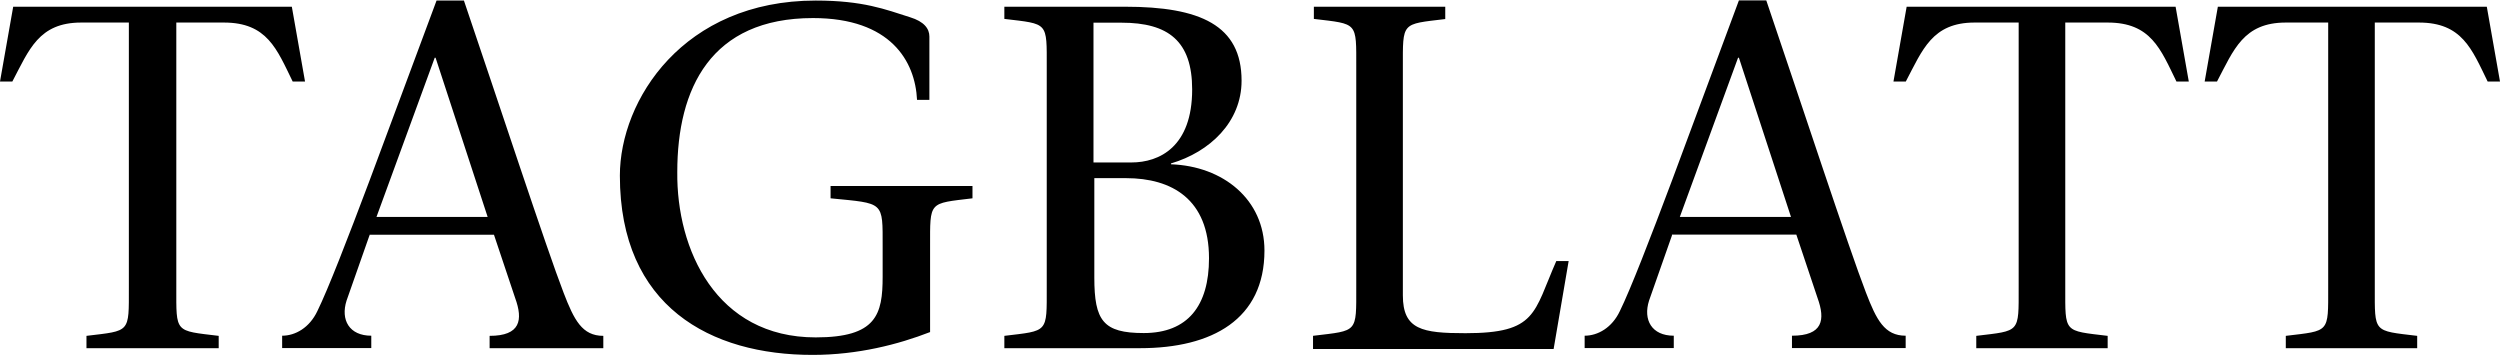 <svg xmlns="http://www.w3.org/2000/svg" viewBox="0 0 1785 254"><path d="M125.882 205.201c0 32.7-1.303 30.8 30.268 34.6v8.8H61.738v-8.8c31.47-3.8 30.268-1.9 30.268-34.6v-189.1H57.93c-30.268 0-37.184 19.5-49.11 42.1H0L9.421 4.8h198.946l9.421 53.4h-8.82c-11.325-23.2-18.241-42.1-49.11-42.1h-33.976v189.1zm137.911-37.099-16.337 46.5c-4.41 13.8 1.904 25.1 17.64 25.1v8.8h-63.643v-8.8c9.421 0 19.544-5.7 25.157-17.6 15.133-30.8 56.125-144.5 85.09-221.7h19.544c23.954 70.4 59.233 177.8 71.159 208.6 7.517 19.5 13.23 30.8 28.364 30.8v8.8h-81.182v-8.8c22.049 0 23.954-11.3 18.241-27l-15.134-45.2h-88.799v.5h-.1zm84.389-13.2-37.183-113.7h-.602l-41.593 113.7h79.378zm94.408-29.5c0-54 45.301-125 139.813-125 33.976 0 49.712 6.3 67.351 11.9 10.123 3.1 13.831 8.2 13.831 13.8v45.2h-8.82c-1.303-27.6-18.842-58.4-74.266-58.4-73.064 0-96.917 50.3-96.917 109.9-.602 55.3 27.662 118.1 98.821 118.1 43.397 0 47.807-16.3 47.807-43.3v-21.4c0-32.7 1.303-30.8-37.183-34.6v-8.8h101.327v8.8c-31.471 3.8-30.268 1.9-30.268 34.6v60.9c-22.651 8.8-51.615 16.3-83.788 16.3-72.863.1-137.708-34.4-137.708-128zM803.399 4.8c53.52 0 83.086 13.2 83.086 52.8 0 29.5-22.651 50.901-50.413 59.101v.6c37.183 1.3 66.75 25.1 66.75 61.6 0 49-37.184 69.7-88.799 69.7h-96.918v-8.8c31.471-3.8 30.268-1.9 30.268-34.6v-157.1c0-32.7 1.303-30.8-30.268-34.6V4.8h86.294zm-22.05 111.201h26.46c20.145 0 43.397-11.3 43.397-52.1 0-34.6-17.038-47.7-50.413-47.7h-20.045V116h.601zm0 82.2c0 30.8 6.315 39.6 35.279 39.6 31.471 0 46.605-19.5 46.605-53.4 0-42.1-26.459-57.2-59.233-57.2h-22.651v71zm156.752 41.5c31.471-3.8 30.268-1.9 30.268-34.6v-157c0-32.7 1.303-30.8-30.268-34.6V4.8h93.809v8.8c-31.47 3.8-30.27 1.9-30.27 34.6v162.7c0 24.5 13.83 27 44.7 27 51.02 0 48.51-14.4 64.85-51.5h8.82l-10.73 62.8H937.5v-9.4c0-.1.601-.1.601-.1zm255.679-71.6-16.34 46.5c-4.41 13.8 1.9 25.1 17.64 25.1v8.8h-63.64v-8.8c9.42 0 19.54-5.7 25.15-17.6 15.14-30.8 56.03-144.5 84.99-221.8h19.55c23.95 70.4 59.23 177.8 71.16 208.6 7.51 19.5 13.23 30.8 28.36 30.8v8.8h-81.18v-8.8c22.05 0 23.95-11.3 18.24-27l-15.13-45.2h-88.8v.6zm84.99-13.2-37.19-113.7h-.6l-41.59 113.7h79.38zm195.83 50.3c0 32.7-1.3 30.8 30.27 34.6v8.8h-93.81v-8.8c31.47-3.8 30.27-1.9 30.27-34.6v-189.1h-31.47c-30.27 0-37.18 19.5-49.11 42.1h-8.82l9.42-53.4h192.03l9.42 53.4h-8.82c-11.32-23.2-18.24-42.1-49.11-42.1h-30.27v189.1zm221 0c0 32.7-1.3 30.8 30.27 34.6v8.8h-93.81v-8.8c31.47-3.8 30.27-1.9 30.27-34.6v-189.1h-30.27c-30.27 0-37.18 19.5-49.11 42.1h-8.82l9.42-53.4h192.03l9.42 53.4h-8.82c-11.32-23.2-18.24-42.1-49.11-42.1h-31.47v189.1z"/></svg>